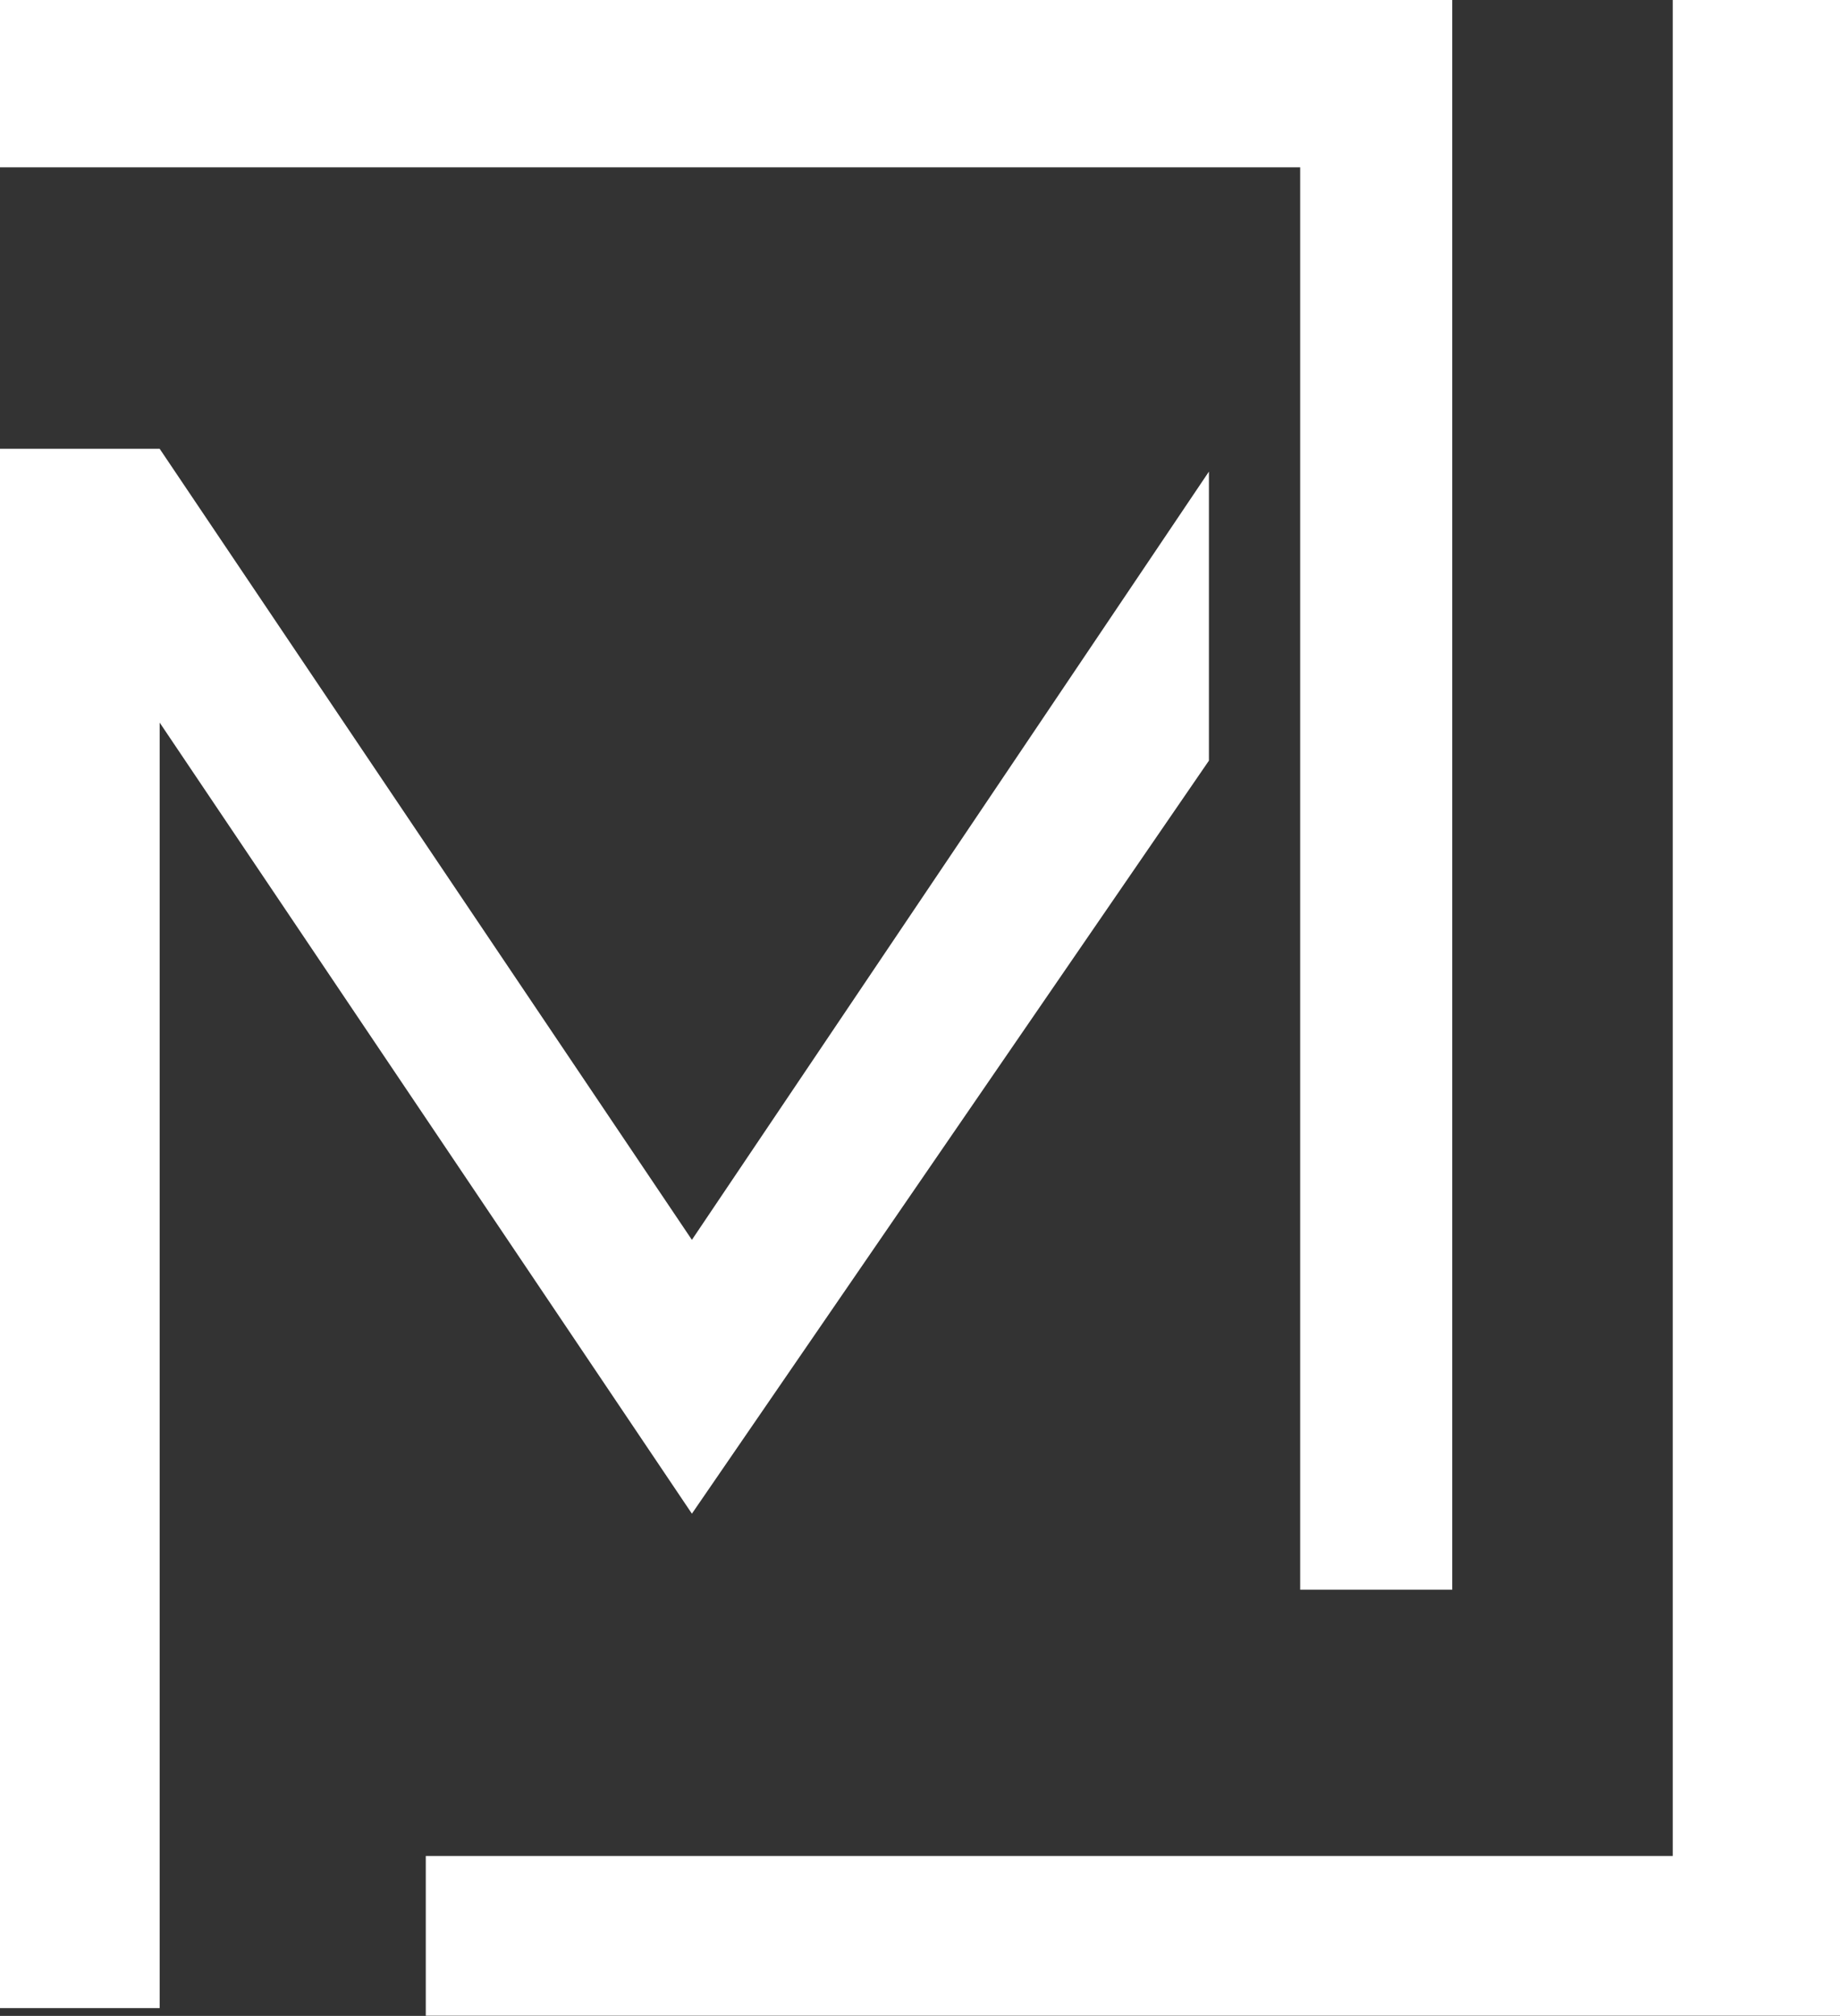 <?xml version="1.0" encoding="UTF-8"?> <svg xmlns="http://www.w3.org/2000/svg" width="557" height="610" viewBox="0 0 557 610" fill="none"><rect x="0" y="0" width="557" height="610" fill="#333333" stroke="none"/><path d="M439.616 0H0V50.636H393.583V481.045H439.616V0Z" fill="white"></path><path d="M365.963 230.165V142.702L209.45 375.169L48.335 135.798H0V607.636H48.335V218.657L209.45 458.029L365.963 230.165Z" fill="white"></path><path d="M557 0H506.364V561.603H128.893V609.938H557V0Z" fill="white"></path></svg> 